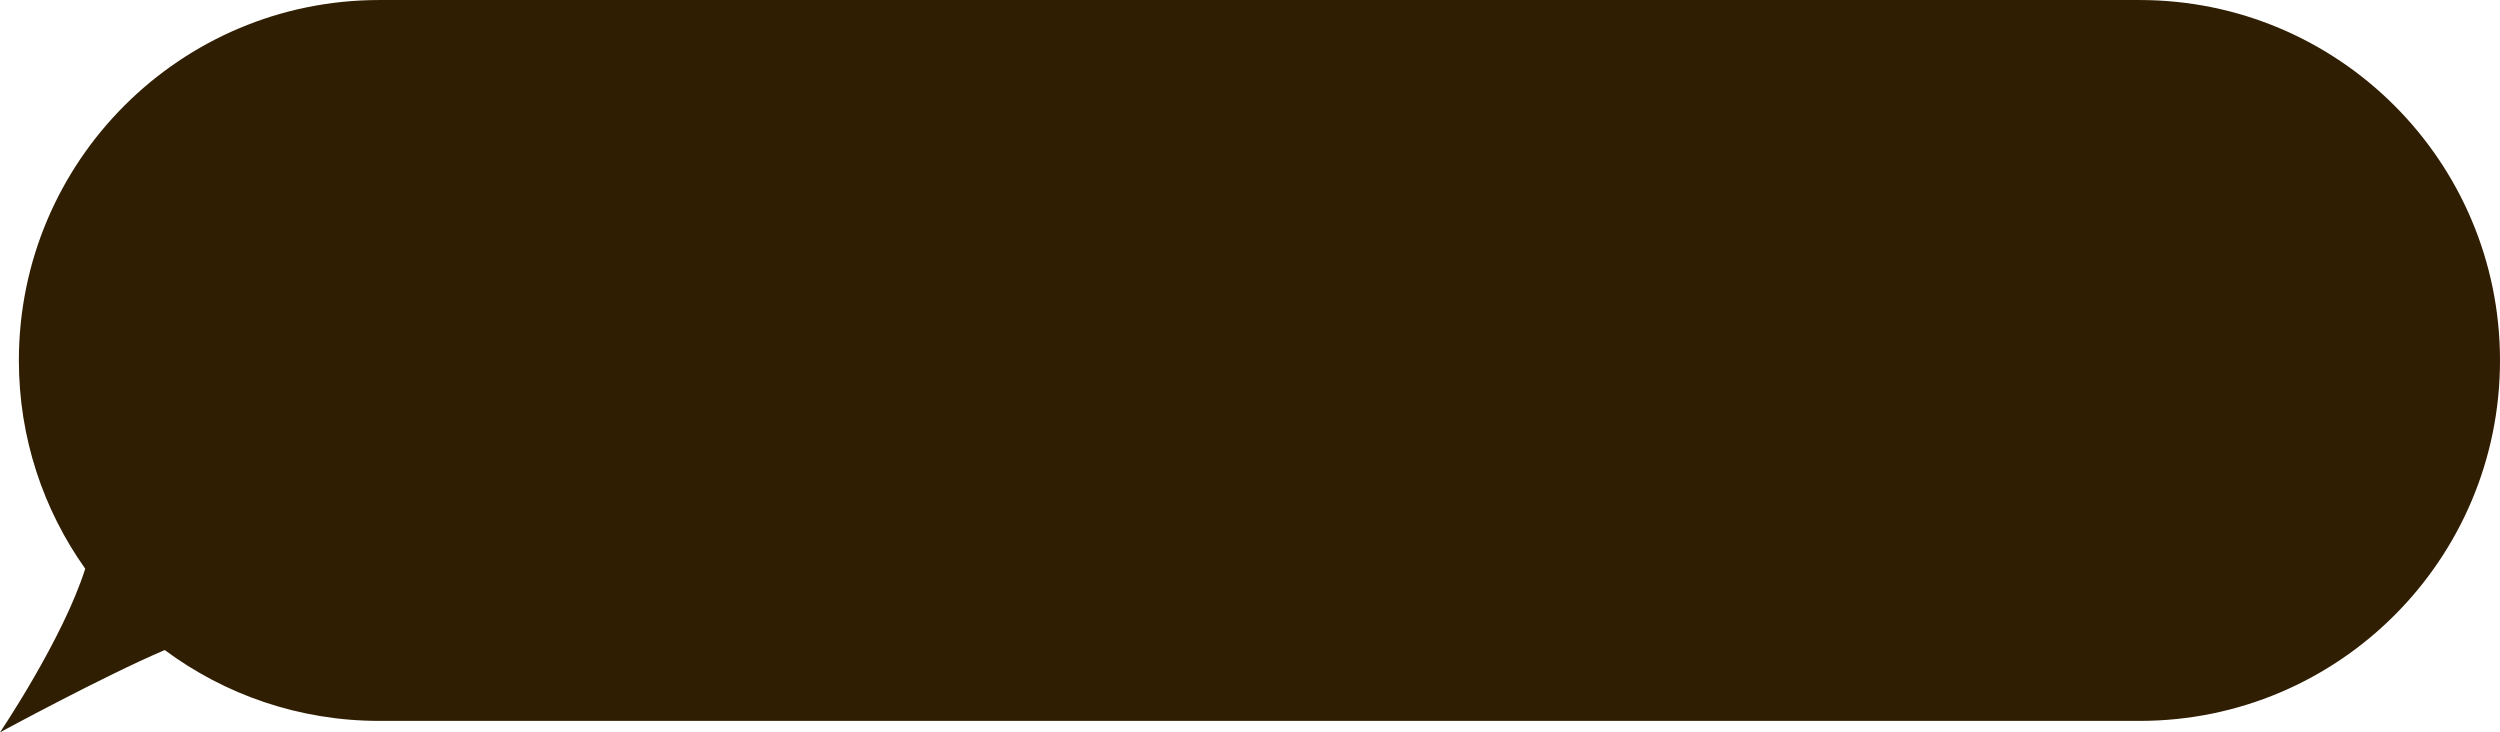 <?xml version="1.0" encoding="UTF-8" standalone="no"?><svg xmlns="http://www.w3.org/2000/svg" xmlns:xlink="http://www.w3.org/1999/xlink" fill="#000000" height="146.5" preserveAspectRatio="xMidYMid meet" version="1" viewBox="0.0 0.0 500.0 146.5" width="500" zoomAndPan="magnify"><defs><clipPath id="a"><path d="M 0 0 L 500 0 L 500 146.469 L 0 146.469 Z M 0 0"/></clipPath></defs><g><g clip-path="url(#a)" id="change1_1"><path d="M 75.863 144.18 L 427.91 144.18 C 467.727 144.18 500 111.906 500 72.09 C 500 32.277 467.727 0.004 427.91 0.004 L 75.863 0.004 C 36.051 0.004 3.773 32.277 3.773 72.09 C 3.773 87.613 8.695 101.977 17.043 113.742 C 12.645 127.723 0 146.469 0 146.469 C 0 146.469 20.629 135.273 32.945 130.008 C 44.934 138.91 59.781 144.18 75.863 144.18" fill="#301e02"/></g></g></svg>